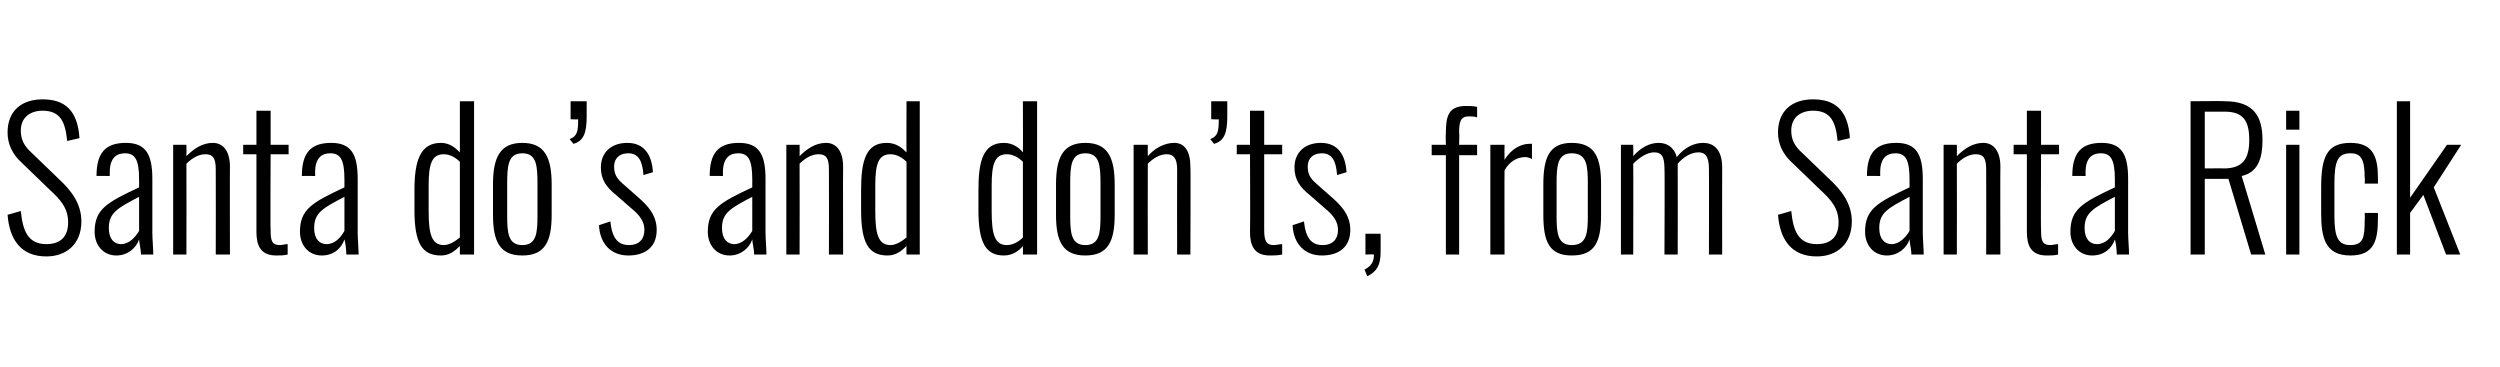 <?xml version="1.0" standalone="no"?><!DOCTYPE svg PUBLIC "-//W3C//DTD SVG 1.1//EN" "http://www.w3.org/Graphics/SVG/1.1/DTD/svg11.dtd"><svg xmlns="http://www.w3.org/2000/svg" version="1.1" width="264.2px" height="38.8px" viewBox="0 -3 264.2 38.8" style="top:-3px">  <desc>Santa do’s and don’ts, from Santa Rick</desc>  <defs/>  <g id="Polygon11628">    <path d="M 0.8 19.7 C 0.8 19.7 2.2 19.3 2.2 19.3 C 2.4 21.3 2.9 22.8 4.9 22.8 C 6.3 22.8 7.2 22.1 7.2 20.5 C 7.2 19 6.4 18.1 5.2 17 C 5.2 17 2.3 14.2 2.3 14.2 C 1.3 13.3 0.8 12.2 0.8 11 C 0.8 8.7 2.3 7.5 4.5 7.5 C 6.8 7.5 8.2 8.6 8.4 11.6 C 8.4 11.6 7.1 11.9 7.1 11.9 C 6.9 9.9 6.4 8.7 4.5 8.7 C 3.2 8.7 2.2 9.4 2.2 10.8 C 2.2 11.7 2.5 12.4 3.4 13.2 C 3.4 13.2 6.2 15.9 6.2 15.9 C 7.5 17.1 8.6 18.5 8.6 20.4 C 8.6 22.8 7 24.1 4.9 24.1 C 2.2 24.1 1 22.3 0.8 19.7 Z M 10 21.5 C 10 19.1 11.3 18.4 14.7 16.8 C 14.7 16.8 14.7 16 14.7 16 C 14.7 13.9 14.3 13.2 13.2 13.2 C 12.3 13.2 11.6 13.7 11.6 15.2 C 11.6 15.2 11.6 15.6 11.6 15.6 C 11.6 15.6 10.16 15.58 10.2 15.6 C 10.2 13.2 11.1 12.1 13.3 12.1 C 15.4 12.1 16.1 13.3 16.1 15.9 C 16.1 15.9 16.1 21.6 16.1 21.6 C 16.1 22.2 16.2 23.4 16.2 23.9 C 16.2 23.9 14.9 23.9 14.9 23.9 C 14.9 23.4 14.7 22.6 14.7 22.3 C 14.4 23.2 13.5 24 12.3 24 C 10.9 24 10 22.9 10 21.5 Z M 14.7 21.4 C 14.7 21.4 14.7 17.8 14.7 17.8 C 12.4 19 11.5 19.5 11.5 21.1 C 11.5 22.3 12.1 22.8 12.8 22.8 C 13.6 22.8 14.3 22.1 14.7 21.4 Z M 18.3 12.3 L 19.7 12.3 C 19.7 12.3 19.72 13.5 19.7 13.5 C 20.5 12.7 21.4 12.1 22.5 12.1 C 23.6 12.1 24.3 13 24.3 14.6 C 24.28 14.58 24.3 23.9 24.3 23.9 L 22.8 23.9 C 22.8 23.9 22.82 14.9 22.8 14.9 C 22.8 13.7 22.5 13.3 21.7 13.3 C 21 13.3 20.3 13.7 19.7 14.3 C 19.72 14.34 19.7 23.9 19.7 23.9 L 18.3 23.9 L 18.3 12.3 Z M 27.1 21.5 C 27.1 21.46 27.1 13.3 27.1 13.3 L 25.7 13.3 L 25.7 12.3 L 27.1 12.3 L 27.1 8.7 L 28.6 8.7 L 28.6 12.3 L 30.5 12.3 L 30.5 13.3 L 28.6 13.3 C 28.6 13.3 28.56 21.32 28.6 21.3 C 28.6 22.4 28.7 22.9 29.6 22.9 C 29.8 22.9 30.1 22.8 30.4 22.8 C 30.4 22.8 30.4 23.9 30.4 23.9 C 30 24 29.6 24 29.2 24 C 27.5 24 27.1 22.9 27.1 21.5 Z M 31.7 21.5 C 31.7 19.1 33 18.4 36.4 16.8 C 36.4 16.8 36.4 16 36.4 16 C 36.4 13.9 36 13.2 34.9 13.2 C 34 13.2 33.3 13.7 33.3 15.2 C 33.32 15.2 33.3 15.6 33.3 15.6 C 33.3 15.6 31.88 15.58 31.9 15.6 C 31.9 13.2 32.8 12.1 35 12.1 C 37.1 12.1 37.8 13.3 37.8 15.9 C 37.8 15.9 37.8 21.6 37.8 21.6 C 37.8 22.2 37.9 23.4 37.9 23.9 C 37.9 23.9 36.6 23.9 36.6 23.9 C 36.6 23.4 36.5 22.6 36.4 22.3 C 36.1 23.2 35.3 24 34 24 C 32.6 24 31.7 22.9 31.7 21.5 Z M 36.4 21.4 C 36.4 21.4 36.4 17.8 36.4 17.8 C 34.1 19 33.2 19.5 33.2 21.1 C 33.2 22.3 33.8 22.8 34.5 22.8 C 35.4 22.8 36 22.1 36.4 21.4 Z M 43.8 19.2 C 43.8 19.2 43.8 17.1 43.8 17.1 C 43.8 14 44.4 12.1 46.6 12.1 C 47.5 12.1 48.1 12.6 48.6 13.1 C 48.6 13.12 48.6 7.7 48.6 7.7 L 50.1 7.7 L 50.1 23.9 L 48.6 23.9 C 48.6 23.9 48.6 23.04 48.6 23 C 48.1 23.5 47.5 24 46.6 24 C 44.6 24 43.8 22.7 43.8 19.2 Z M 48.6 22.1 C 48.6 22.1 48.6 14.1 48.6 14.1 C 48.2 13.7 47.6 13.3 46.9 13.3 C 45.6 13.3 45.3 14.4 45.3 16.6 C 45.3 16.6 45.3 19.3 45.3 19.3 C 45.3 21.7 45.6 22.9 46.9 22.9 C 47.5 22.9 48.1 22.5 48.6 22.1 Z M 52.1 19.7 C 52.1 19.7 52.1 16.5 52.1 16.5 C 52.1 13.7 52.8 12.1 55.2 12.1 C 57.6 12.1 58.3 13.7 58.3 16.5 C 58.3 16.5 58.3 19.7 58.3 19.7 C 58.3 22.5 57.6 24 55.2 24 C 52.8 24 52.1 22.5 52.1 19.7 Z M 56.8 19.8 C 56.8 19.8 56.8 16.4 56.8 16.4 C 56.8 14.5 56.7 13.2 55.2 13.2 C 53.7 13.2 53.6 14.5 53.6 16.4 C 53.6 16.4 53.6 19.8 53.6 19.8 C 53.6 21.6 53.7 22.9 55.2 22.9 C 56.7 22.9 56.8 21.6 56.8 19.8 Z M 60.2 11.7 C 61 11.4 61.1 10.9 61.1 9.6 C 61.12 9.64 60.3 9.6 60.3 9.6 L 60.3 7.7 L 62 7.7 C 62 7.7 62 9.34 62 9.3 C 62 11 61.7 11.9 60.6 12.2 C 60.6 12.2 60.2 11.7 60.2 11.7 Z M 63.3 20.8 C 63.3 20.8 64.5 20.4 64.5 20.4 C 64.7 22.2 65.3 22.9 66.5 22.9 C 67.5 22.9 68.1 22.3 68.1 21.3 C 68.1 20.5 67.7 19.8 66.7 19 C 66.7 19 65.1 17.6 65.1 17.6 C 64.1 16.8 63.5 16 63.5 14.7 C 63.5 13.1 64.6 12.1 66.3 12.1 C 68.1 12.1 68.9 13.4 69 15.2 C 69 15.2 68 15.5 68 15.5 C 67.9 13.9 67.4 13.2 66.4 13.2 C 65.5 13.2 64.9 13.7 64.9 14.6 C 64.9 15.3 65.1 15.8 65.8 16.4 C 65.8 16.4 67.5 17.9 67.5 17.9 C 68.4 18.7 69.4 19.7 69.4 21.3 C 69.4 23.1 68.2 24 66.4 24 C 64.6 24 63.4 22.8 63.3 20.8 Z M 74.8 21.5 C 74.8 19.1 76.1 18.4 79.5 16.8 C 79.5 16.8 79.5 16 79.5 16 C 79.5 13.9 79.1 13.2 78 13.2 C 77.1 13.2 76.4 13.7 76.4 15.2 C 76.4 15.2 76.4 15.6 76.4 15.6 C 76.4 15.6 74.96 15.58 75 15.6 C 75 13.2 75.9 12.1 78.1 12.1 C 80.2 12.1 80.9 13.3 80.9 15.9 C 80.9 15.9 80.9 21.6 80.9 21.6 C 80.9 22.2 81 23.4 81 23.9 C 81 23.9 79.7 23.9 79.7 23.9 C 79.7 23.4 79.5 22.6 79.5 22.3 C 79.2 23.2 78.3 24 77.1 24 C 75.7 24 74.8 22.9 74.8 21.5 Z M 79.5 21.4 C 79.5 21.4 79.5 17.8 79.5 17.8 C 77.2 19 76.3 19.5 76.3 21.1 C 76.3 22.3 76.9 22.8 77.6 22.8 C 78.4 22.8 79.1 22.1 79.5 21.4 Z M 83.1 12.3 L 84.5 12.3 C 84.5 12.3 84.52 13.5 84.5 13.5 C 85.3 12.7 86.2 12.1 87.3 12.1 C 88.4 12.1 89.1 13 89.1 14.6 C 89.08 14.58 89.1 23.9 89.1 23.9 L 87.6 23.9 C 87.6 23.9 87.62 14.9 87.6 14.9 C 87.6 13.7 87.3 13.3 86.5 13.3 C 85.8 13.3 85.1 13.7 84.5 14.3 C 84.52 14.34 84.5 23.9 84.5 23.9 L 83.1 23.9 L 83.1 12.3 Z M 91 19.2 C 91 19.2 91 17.1 91 17.1 C 91 14 91.5 12.1 93.7 12.1 C 94.7 12.1 95.3 12.6 95.8 13.1 C 95.78 13.12 95.8 7.7 95.8 7.7 L 97.2 7.7 L 97.2 23.9 L 95.8 23.9 C 95.8 23.9 95.78 23.04 95.8 23 C 95.3 23.5 94.7 24 93.8 24 C 91.8 24 91 22.7 91 19.2 Z M 95.8 22.1 C 95.8 22.1 95.8 14.1 95.8 14.1 C 95.4 13.7 94.8 13.3 94.1 13.3 C 92.8 13.3 92.5 14.4 92.5 16.6 C 92.5 16.6 92.5 19.3 92.5 19.3 C 92.5 21.7 92.8 22.9 94.1 22.9 C 94.7 22.9 95.3 22.5 95.8 22.1 Z M 103.4 19.2 C 103.4 19.2 103.4 17.1 103.4 17.1 C 103.4 14 103.9 12.1 106.1 12.1 C 107 12.1 107.7 12.6 108.1 13.1 C 108.12 13.12 108.1 7.7 108.1 7.7 L 109.6 7.7 L 109.6 23.9 L 108.1 23.9 C 108.1 23.9 108.12 23.04 108.1 23 C 107.7 23.5 107 24 106.1 24 C 104.2 24 103.4 22.7 103.4 19.2 Z M 108.1 22.1 C 108.1 22.1 108.1 14.1 108.1 14.1 C 107.7 13.7 107.1 13.3 106.4 13.3 C 105.1 13.3 104.8 14.4 104.8 16.6 C 104.8 16.6 104.8 19.3 104.8 19.3 C 104.8 21.7 105.1 22.9 106.4 22.9 C 107.1 22.9 107.7 22.5 108.1 22.1 Z M 111.6 19.7 C 111.6 19.7 111.6 16.5 111.6 16.5 C 111.6 13.7 112.3 12.1 114.7 12.1 C 117.1 12.1 117.8 13.7 117.8 16.5 C 117.8 16.5 117.8 19.7 117.8 19.7 C 117.8 22.5 117.1 24 114.7 24 C 112.3 24 111.6 22.5 111.6 19.7 Z M 116.3 19.8 C 116.3 19.8 116.3 16.4 116.3 16.4 C 116.3 14.5 116.2 13.2 114.7 13.2 C 113.2 13.2 113.1 14.5 113.1 16.4 C 113.1 16.4 113.1 19.8 113.1 19.8 C 113.1 21.6 113.2 22.9 114.7 22.9 C 116.2 22.9 116.3 21.6 116.3 19.8 Z M 119.8 12.3 L 121.3 12.3 C 121.3 12.3 121.28 13.5 121.3 13.5 C 122 12.7 123 12.1 124.1 12.1 C 125.2 12.1 125.8 13 125.8 14.6 C 125.84 14.58 125.8 23.9 125.8 23.9 L 124.4 23.9 C 124.4 23.9 124.38 14.9 124.4 14.9 C 124.4 13.7 124 13.3 123.3 13.3 C 122.6 13.3 121.9 13.7 121.3 14.3 C 121.28 14.34 121.3 23.9 121.3 23.9 L 119.8 23.9 L 119.8 12.3 Z M 127.9 11.7 C 128.7 11.4 128.8 10.9 128.8 9.6 C 128.82 9.64 128 9.6 128 9.6 L 128 7.7 L 129.7 7.7 C 129.7 7.7 129.7 9.34 129.7 9.3 C 129.7 11 129.4 11.9 128.3 12.2 C 128.3 12.2 127.9 11.7 127.9 11.7 Z M 132.1 21.5 C 132.14 21.46 132.1 13.3 132.1 13.3 L 130.7 13.3 L 130.7 12.3 L 132.1 12.3 L 132.1 8.7 L 133.6 8.7 L 133.6 12.3 L 135.5 12.3 L 135.5 13.3 L 133.6 13.3 C 133.6 13.3 133.6 21.32 133.6 21.3 C 133.6 22.4 133.8 22.9 134.6 22.9 C 134.9 22.9 135.2 22.8 135.5 22.8 C 135.5 22.8 135.5 23.9 135.5 23.9 C 135 24 134.6 24 134.2 24 C 132.5 24 132.1 22.9 132.1 21.5 Z M 136.6 20.8 C 136.6 20.8 137.8 20.4 137.8 20.4 C 138 22.2 138.6 22.9 139.8 22.9 C 140.8 22.9 141.4 22.3 141.4 21.3 C 141.4 20.5 141 19.8 140 19 C 140 19 138.4 17.6 138.4 17.6 C 137.4 16.8 136.8 16 136.8 14.7 C 136.8 13.1 137.9 12.1 139.6 12.1 C 141.4 12.1 142.2 13.4 142.3 15.2 C 142.3 15.2 141.3 15.5 141.3 15.5 C 141.2 13.9 140.7 13.2 139.7 13.2 C 138.8 13.2 138.2 13.7 138.2 14.6 C 138.2 15.3 138.4 15.8 139.1 16.4 C 139.1 16.4 140.8 17.9 140.8 17.9 C 141.7 18.7 142.7 19.7 142.7 21.3 C 142.7 23.1 141.5 24 139.7 24 C 137.9 24 136.7 22.8 136.6 20.8 Z M 144.2 25.5 C 144.9 25.1 145.2 24.7 145.2 23.9 C 145.16 23.86 144.3 23.9 144.3 23.9 L 144.3 21.7 L 145.9 21.7 C 145.9 21.7 145.92 23.7 145.9 23.7 C 145.9 25 145.5 25.7 144.5 26.2 C 144.5 26.2 144.2 25.5 144.2 25.5 Z M 152.8 13.4 L 151.3 13.4 L 151.3 12.3 L 152.8 12.3 C 152.8 12.3 152.76 11.1 152.8 11.1 C 152.8 9.4 153 8.2 154.9 8.2 C 155.3 8.2 155.7 8.2 156.1 8.3 C 156.1 8.3 156.1 9.4 156.1 9.4 C 155.8 9.3 155.5 9.3 155.2 9.3 C 154.4 9.3 154.2 9.8 154.2 11 C 154.24 10.96 154.2 12.3 154.2 12.3 L 156.1 12.3 L 156.1 13.4 L 154.2 13.4 L 154.2 23.9 L 152.8 23.9 L 152.8 13.4 Z M 157.5 12.3 L 159 12.3 C 159 12.3 158.98 13.88 159 13.9 C 159.7 12.7 160.8 12.2 161.6 12.2 C 161.7 12.2 161.8 12.2 161.9 12.2 C 161.9 12.2 161.9 13.8 161.9 13.8 C 161.7 13.7 161.4 13.6 161.2 13.6 C 160.3 13.6 159.5 14.1 159 15 C 158.98 14.98 159 23.9 159 23.9 L 157.5 23.9 L 157.5 12.3 Z M 163.1 19.7 C 163.1 19.7 163.1 16.5 163.1 16.5 C 163.1 13.7 163.7 12.1 166.1 12.1 C 168.6 12.1 169.2 13.7 169.2 16.5 C 169.2 16.5 169.2 19.7 169.2 19.7 C 169.2 22.5 168.6 24 166.1 24 C 163.7 24 163.1 22.5 163.1 19.7 Z M 167.8 19.8 C 167.8 19.8 167.8 16.4 167.8 16.4 C 167.8 14.5 167.7 13.2 166.1 13.2 C 164.6 13.2 164.5 14.5 164.5 16.4 C 164.5 16.4 164.5 19.8 164.5 19.8 C 164.5 21.6 164.6 22.9 166.1 22.9 C 167.7 22.9 167.8 21.6 167.8 19.8 Z M 171.3 12.3 L 172.6 12.3 C 172.6 12.3 172.62 13.48 172.6 13.5 C 173.4 12.6 174.3 12.1 175.3 12.1 C 176.1 12.1 176.9 12.5 177.2 13.6 C 178 12.6 179 12.1 180 12.1 C 181 12.1 182 12.7 182 14.7 C 181.98 14.74 182 23.9 182 23.9 L 180.6 23.9 C 180.6 23.9 180.62 14.78 180.6 14.8 C 180.6 13.4 180.1 13.1 179.5 13.1 C 178.7 13.1 177.9 13.6 177.3 14.3 C 177.3 14.4 177.3 14.6 177.3 14.7 C 177.32 14.74 177.3 23.9 177.3 23.9 L 175.9 23.9 C 175.9 23.9 175.94 14.78 175.9 14.8 C 175.9 13.4 175.5 13.1 174.8 13.1 C 174.1 13.1 173.3 13.6 172.6 14.3 C 172.62 14.28 172.6 23.9 172.6 23.9 L 171.3 23.9 L 171.3 12.3 Z M 187.9 19.7 C 187.9 19.7 189.3 19.3 189.3 19.3 C 189.5 21.3 190 22.8 192 22.8 C 193.4 22.8 194.3 22.1 194.3 20.5 C 194.3 19 193.5 18.1 192.3 17 C 192.3 17 189.4 14.2 189.4 14.2 C 188.4 13.3 187.9 12.2 187.9 11 C 187.9 8.7 189.4 7.5 191.6 7.5 C 193.9 7.5 195.3 8.6 195.5 11.6 C 195.5 11.6 194.2 11.9 194.2 11.9 C 194 9.9 193.5 8.7 191.6 8.7 C 190.3 8.7 189.3 9.4 189.3 10.8 C 189.3 11.7 189.6 12.4 190.5 13.2 C 190.5 13.2 193.3 15.9 193.3 15.9 C 194.6 17.1 195.7 18.5 195.7 20.4 C 195.7 22.8 194.1 24.1 192 24.1 C 189.3 24.1 188.1 22.3 187.9 19.7 Z M 197.1 21.5 C 197.1 19.1 198.4 18.4 201.8 16.8 C 201.8 16.8 201.8 16 201.8 16 C 201.8 13.9 201.4 13.2 200.3 13.2 C 199.4 13.2 198.7 13.7 198.7 15.2 C 198.7 15.2 198.7 15.6 198.7 15.6 C 198.7 15.6 197.26 15.58 197.3 15.6 C 197.3 13.2 198.2 12.1 200.4 12.1 C 202.5 12.1 203.2 13.3 203.2 15.9 C 203.2 15.9 203.2 21.6 203.2 21.6 C 203.2 22.2 203.3 23.4 203.3 23.9 C 203.3 23.9 202 23.9 202 23.9 C 202 23.4 201.8 22.6 201.8 22.3 C 201.5 23.2 200.6 24 199.4 24 C 198 24 197.1 22.9 197.1 21.5 Z M 201.8 21.4 C 201.8 21.4 201.8 17.8 201.8 17.8 C 199.5 19 198.6 19.5 198.6 21.1 C 198.6 22.3 199.2 22.8 199.9 22.8 C 200.7 22.8 201.4 22.1 201.8 21.4 Z M 205.4 12.3 L 206.8 12.3 C 206.8 12.3 206.82 13.5 206.8 13.5 C 207.6 12.7 208.5 12.1 209.6 12.1 C 210.7 12.1 211.4 13 211.4 14.6 C 211.38 14.58 211.4 23.9 211.4 23.9 L 209.9 23.9 C 209.9 23.9 209.92 14.9 209.9 14.9 C 209.9 13.7 209.6 13.3 208.8 13.3 C 208.1 13.3 207.4 13.7 206.8 14.3 C 206.82 14.34 206.8 23.9 206.8 23.9 L 205.4 23.9 L 205.4 12.3 Z M 214.2 21.5 C 214.2 21.46 214.2 13.3 214.2 13.3 L 212.8 13.3 L 212.8 12.3 L 214.2 12.3 L 214.2 8.7 L 215.7 8.7 L 215.7 12.3 L 217.6 12.3 L 217.6 13.3 L 215.7 13.3 C 215.7 13.3 215.66 21.32 215.7 21.3 C 215.7 22.4 215.8 22.9 216.7 22.9 C 216.9 22.9 217.2 22.8 217.5 22.8 C 217.5 22.8 217.5 23.9 217.5 23.9 C 217.1 24 216.7 24 216.3 24 C 214.6 24 214.2 22.9 214.2 21.5 Z M 218.8 21.5 C 218.8 19.1 220.1 18.4 223.5 16.8 C 223.5 16.8 223.5 16 223.5 16 C 223.5 13.9 223.1 13.2 222 13.2 C 221.1 13.2 220.4 13.7 220.4 15.2 C 220.42 15.2 220.4 15.6 220.4 15.6 C 220.4 15.6 218.98 15.58 219 15.6 C 219 13.2 219.9 12.1 222.1 12.1 C 224.2 12.1 224.9 13.3 224.9 15.9 C 224.9 15.9 224.9 21.6 224.9 21.6 C 224.9 22.2 225 23.4 225 23.9 C 225 23.9 223.7 23.9 223.7 23.9 C 223.7 23.4 223.6 22.6 223.5 22.3 C 223.2 23.2 222.4 24 221.1 24 C 219.7 24 218.8 22.9 218.8 21.5 Z M 223.5 21.4 C 223.5 21.4 223.5 17.8 223.5 17.8 C 221.2 19 220.3 19.5 220.3 21.1 C 220.3 22.3 220.9 22.8 221.6 22.8 C 222.5 22.8 223.1 22.1 223.5 21.4 Z M 231.5 7.7 C 231.5 7.7 235.12 7.66 235.1 7.7 C 238.1 7.7 239.1 9.2 239.1 11.8 C 239.1 13.6 238.7 15.2 236.9 15.6 C 236.9 15.58 239.4 23.9 239.4 23.9 L 237.9 23.9 L 235.5 15.9 L 233 15.9 L 233 23.9 L 231.5 23.9 L 231.5 7.7 Z M 235 14.8 C 237 14.8 237.7 13.8 237.7 11.8 C 237.7 9.8 237.1 8.8 235.1 8.8 C 235.08 8.8 233 8.8 233 8.8 L 233 14.8 C 233 14.8 235.04 14.78 235 14.8 Z M 241.6 8.7 L 243 8.7 L 243 10.7 L 241.6 10.7 L 241.6 8.7 Z M 241.6 12.3 L 243 12.3 L 243 23.9 L 241.6 23.9 L 241.6 12.3 Z M 245.3 19.5 C 245.3 19.5 245.3 16.8 245.3 16.8 C 245.3 13.6 245.9 12.1 248.4 12.1 C 250.8 12.1 251.3 13.6 251.3 15.8 C 251.3 15.82 251.3 16.4 251.3 16.4 L 249.9 16.4 C 249.9 16.4 249.94 15.82 249.9 15.8 C 249.9 13.8 249.5 13.2 248.4 13.2 C 247 13.2 246.7 14.1 246.7 16.5 C 246.7 16.5 246.7 19.8 246.7 19.8 C 246.7 22.1 247.1 22.9 248.4 22.9 C 249.8 22.9 249.9 22 249.9 20.2 C 249.94 20.16 249.9 19.5 249.9 19.5 L 251.3 19.5 C 251.3 19.5 251.3 20.08 251.3 20.1 C 251.3 22.4 250.9 24 248.4 24 C 245.7 24 245.3 22.1 245.3 19.5 Z M 253.3 7.7 L 254.7 7.7 L 254.7 17.9 L 258.6 12.3 L 260.1 12.3 L 257.2 16.8 L 260 23.9 L 258.5 23.9 L 256.1 17.6 L 254.7 19.5 L 254.7 23.9 L 253.3 23.9 L 253.3 7.7 Z " stroke="none" fill="#000"/>  </g></svg>